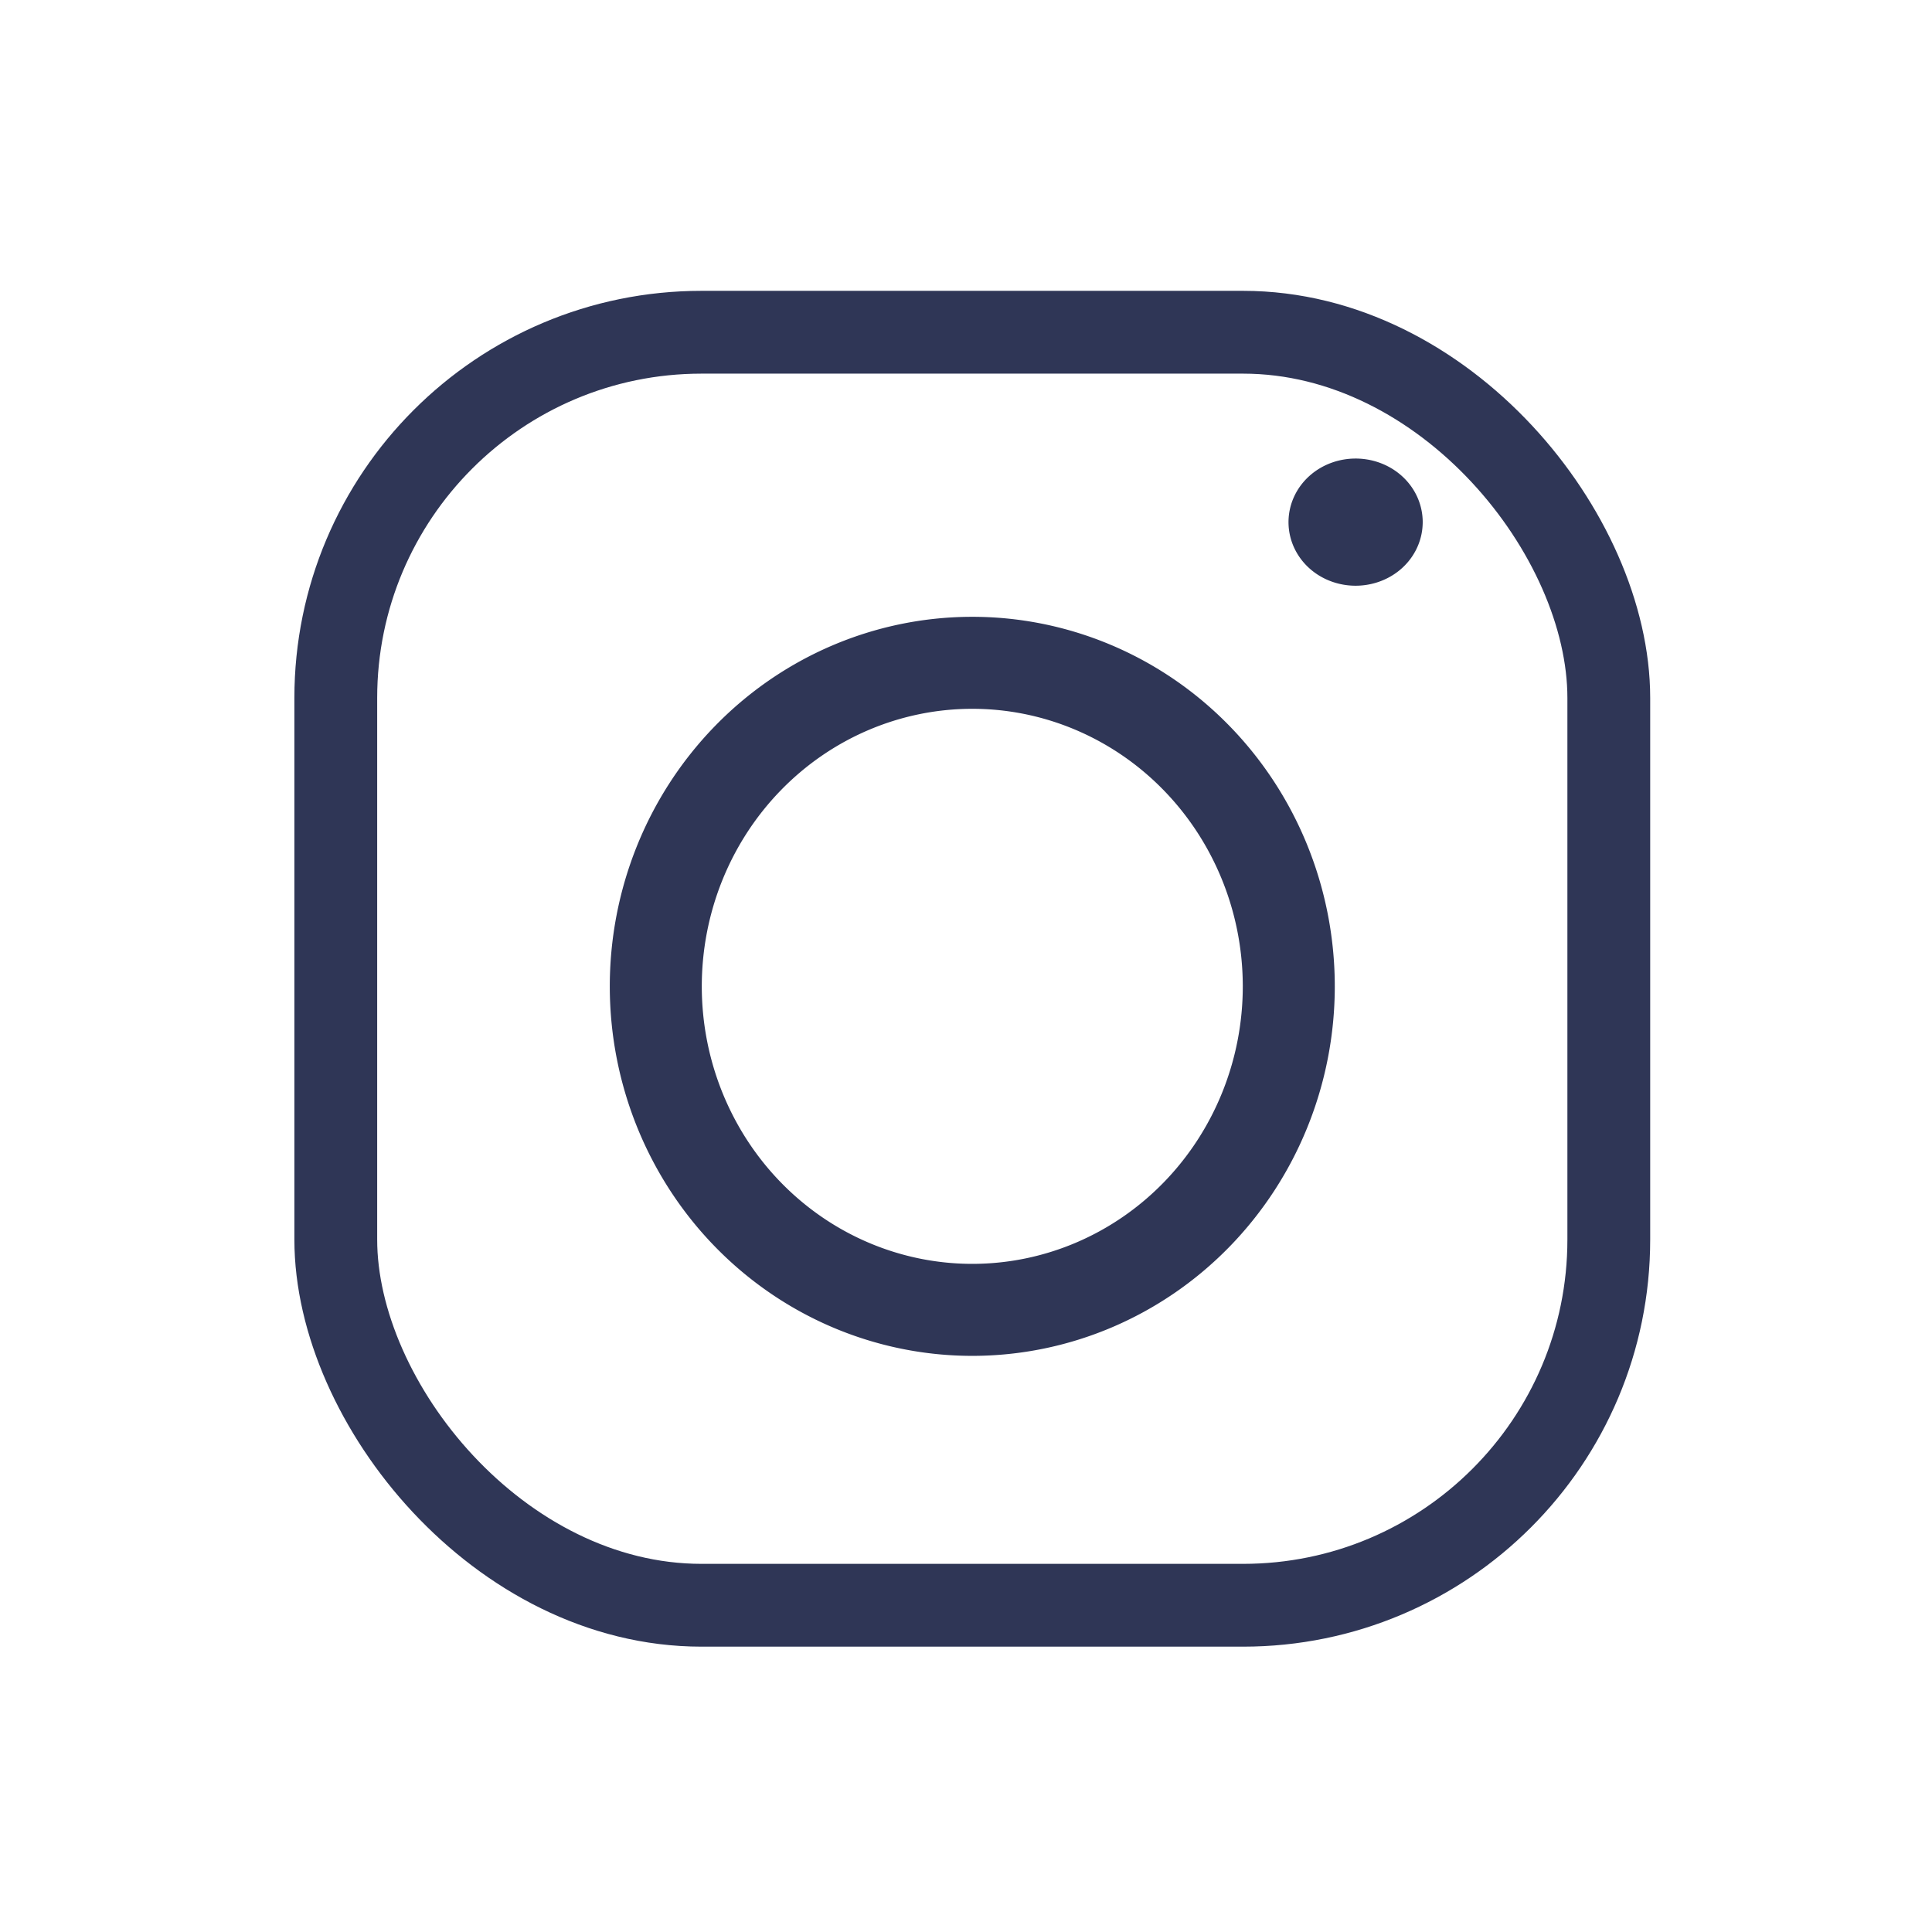 <?xml version="1.0" encoding="UTF-8" standalone="no"?>
<!-- Created with Inkscape (http://www.inkscape.org/) -->

<svg
   width="210mm"
   height="210mm"
   viewBox="0 0 210 210"
   version="1.1"
   id="svg1"
   inkscape:version="1.3.2 (091e20e, 2023-11-25, custom)"
   sodipodi:docname="SocialLogosEpoi.svg"
   inkscape:export-filename="istagramB.svg"
   inkscape:export-xdpi="500"
   inkscape:export-ydpi="500"
   xmlns:inkscape="http://www.inkscape.org/namespaces/inkscape"
   xmlns:sodipodi="http://sodipodi.sourceforge.net/DTD/sodipodi-0.dtd"
   xmlns="http://www.w3.org/2000/svg"
   xmlns:svg="http://www.w3.org/2000/svg">
  <sodipodi:namedview
     id="namedview1"
     pagecolor="#ffffff"
     bordercolor="#000000"
     borderopacity="0.25"
     inkscape:showpageshadow="2"
     inkscape:pageopacity="0.0"
     inkscape:pagecheckerboard="0"
     inkscape:deskcolor="#d1d1d1"
     inkscape:document-units="mm"
     inkscape:zoom="0.4894542"
     inkscape:cx="7.1508224"
     inkscape:cy="703.84523"
     inkscape:window-width="1920"
     inkscape:window-height="991"
     inkscape:window-x="2391"
     inkscape:window-y="112"
     inkscape:window-maximized="1"
     inkscape:current-layer="layer6" />
  <defs
     id="defs1" />
  <g
     inkscape:label="Layer 1"
     inkscape:groupmode="layer"
     id="layer1"
     style="display:inline">
    <rect
       style="fill:none;stroke:#2f3656;stroke-width:9;stroke-linecap:round;stroke-linejoin:round;stroke-miterlimit:10.3;stroke-dasharray:none;stroke-opacity:1"
       id="rect1"
       width="138.371"
       height="138.371"
       x="36.498"
       y="36.113"
       ry="39.753" />
    <path
       style="fill:none;stroke:#2f3656;stroke-width:10;stroke-linecap:round;stroke-linejoin:round;stroke-miterlimit:10.3;stroke-dasharray:none;stroke-opacity:1"
       id="path11"
       sodipodi:type="arc"
       sodipodi:cx="147.34766"
       sodipodi:cy="56.754189"
       sodipodi:rx="2.2934363"
       sodipodi:ry="1.9111969"
       sodipodi:start="0"
       sodipodi:end="6.276261"
       sodipodi:open="true"
       sodipodi:arc-type="arc"
       d="m 149.641,56.754 a 2.293,1.911 0 0 1 -2.289,1.911 2.293,1.911 0 0 1 -2.297,-1.905 2.293,1.911 0 0 1 2.282,-1.918 2.293,1.911 0 0 1 2.305,1.898" />
    <path
       style="fill:none;stroke:#2f3656;stroke-width:10;stroke-linecap:round;stroke-linejoin:round;stroke-miterlimit:10.3;stroke-dasharray:none;stroke-opacity:1"
       id="path12"
       sodipodi:type="arc"
       sodipodi:cx="105.68356"
       sodipodi:cy="107.2098"
       sodipodi:rx="34.401546"
       sodipodi:ry="35.166023"
       sodipodi:start="0"
       sodipodi:end="6.276261"
       sodipodi:open="true"
       sodipodi:arc-type="arc"
       d="m 140.085,107.21 a 34.402,35.166 0 0 1 -34.342,35.166 34.402,35.166 0 0 1 -34.461,-35.044 34.402,35.166 0 0 1 34.223,-35.287 34.402,35.166 0 0 1 34.579,34.922" />
  </g>
  <g
     inkscape:groupmode="layer"
     id="layer2"
     inkscape:label="Layer 2"
     style="display:none">
    <rect
       style="fill:none;stroke:#f7bf0a;stroke-width:9;stroke-linecap:round;stroke-linejoin:round;stroke-miterlimit:10.3;stroke-dasharray:none;stroke-opacity:1"
       id="rect1-2"
       width="138.371"
       height="138.371"
       x="36.524"
       y="36.131"
       ry="39.753" />
    <path
       style="fill:none;stroke:#f7bf0a;stroke-width:10;stroke-linecap:round;stroke-linejoin:round;stroke-miterlimit:10.3;stroke-dasharray:none;stroke-opacity:1"
       id="path11-8"
       sodipodi:type="arc"
       sodipodi:cx="147.37331"
       sodipodi:cy="56.772415"
       sodipodi:rx="2.2934363"
       sodipodi:ry="1.9111969"
       sodipodi:start="0"
       sodipodi:end="6.276261"
       sodipodi:open="true"
       sodipodi:arc-type="arc"
       d="m 149.667,56.772 a 2.293,1.911 0 0 1 -2.289,1.911 2.293,1.911 0 0 1 -2.297,-1.905 2.293,1.911 0 0 1 2.282,-1.918 2.293,1.911 0 0 1 2.305,1.898" />
    <path
       style="fill:none;stroke:#f7bf0a;stroke-width:10;stroke-linecap:round;stroke-linejoin:round;stroke-miterlimit:10.3;stroke-dasharray:none;stroke-opacity:1"
       id="path12-8"
       sodipodi:type="arc"
       sodipodi:cx="105.70921"
       sodipodi:cy="107.228"
       sodipodi:rx="34.401546"
       sodipodi:ry="35.166023"
       sodipodi:start="0"
       sodipodi:end="6.276261"
       sodipodi:open="true"
       sodipodi:arc-type="arc"
       d="m 140.111,107.228 a 34.402,35.166 0 0 1 -34.342,35.166 34.402,35.166 0 0 1 -34.461,-35.044 34.402,35.166 0 0 1 34.223,-35.287 34.402,35.166 0 0 1 34.579,34.922" />
  </g>
  <g
     inkscape:groupmode="layer"
     id="layer3"
     inkscape:label="Layer 3"
     style="display:none">
    <path
       style="display:inline;fill:none;stroke:#f7bf0a;stroke-width:10;stroke-linecap:round;stroke-linejoin:round;stroke-miterlimit:10.3;stroke-dasharray:none;stroke-opacity:1"
       d="M 156.139,42.229 39.174,103.387 85.425,119.059 132.44,77.013 101.479,128.615 146.583,172.955 Z"
       id="path13"
       sodipodi:nodetypes="ccccccc" />
  </g>
  <g
     inkscape:groupmode="layer"
     id="layer4"
     inkscape:label="Layer 4"
     style="display:none">
    <path
       style="display:inline;fill:none;stroke:#2f3656;stroke-width:10;stroke-linecap:round;stroke-linejoin:round;stroke-miterlimit:10.3;stroke-dasharray:none;stroke-opacity:1"
       d="M 156.192,41.894 39.226,103.052 85.477,118.724 132.493,76.678 l -30.961,51.602 45.104,44.34 z"
       id="path13-8"
       sodipodi:nodetypes="ccccccc" />
  </g>
  <g
     inkscape:groupmode="layer"
     id="layer5"
     inkscape:label="Layer 5"
     style="display:none">
    <path
       style="display:inline;fill:none;stroke:#2f3656;stroke-width:10;stroke-linecap:round;stroke-linejoin:round;stroke-miterlimit:10.3;stroke-dasharray:none;stroke-opacity:1"
       id="path12-8-3"
       sodipodi:type="arc"
       sodipodi:cx="84.958427"
       sodipodi:cy="140.11421"
       sodipodi:rx="34.401546"
       sodipodi:ry="35.166023"
       sodipodi:start="6.2677349"
       sodipodi:end="5.2358564"
       sodipodi:open="true"
       sodipodi:arc-type="arc"
       d="m 119.356,139.571 a 34.402,35.166 0 0 1 -25.108,34.403 34.402,35.166 0 0 1 -38.947,-16.04 34.402,35.166 0 0 1 5.236,-42.587 34.402,35.166 0 0 1 41.619,-5.69" />
    <path
       style="fill:none;fill-opacity:1;stroke:#2f3656;stroke-width:10;stroke-linecap:round;stroke-linejoin:round;stroke-miterlimit:10.3;stroke-dasharray:none;stroke-opacity:1"
       d="M 119.266,143.012 V 43.63 c 0,0 9.174,53.131 52.749,57.336"
       id="path16" />
  </g>
  <g
     inkscape:groupmode="layer"
     id="layer6"
     inkscape:label="Layer 6"
     style="display:none">
    <path
       style="display:inline;fill:none;stroke:#f7bf0a;stroke-width:10;stroke-linecap:round;stroke-linejoin:round;stroke-miterlimit:10.3;stroke-dasharray:none;stroke-opacity:1"
       id="path12-8-3-3"
       sodipodi:type="arc"
       sodipodi:cx="84.798981"
       sodipodi:cy="140.0242"
       sodipodi:rx="34.401546"
       sodipodi:ry="35.166023"
       sodipodi:start="6.2677349"
       sodipodi:end="5.2358564"
       sodipodi:open="true"
       sodipodi:arc-type="arc"
       d="M 119.196,139.481 A 34.402,35.166 0 0 1 94.088,173.884 34.402,35.166 0 0 1 55.141,157.844 34.402,35.166 0 0 1 60.377,115.257 34.402,35.166 0 0 1 101.996,109.567" />
    <path
       style="fill:none;fill-opacity:1;stroke:#f7bf0a;stroke-width:10;stroke-linecap:round;stroke-linejoin:round;stroke-miterlimit:10.3;stroke-dasharray:none;stroke-opacity:1"
       d="M 119.107,142.922 V 43.54 c 0,0 9.174,53.131 52.749,57.336"
       id="path16-5" />
  </g>
</svg>
